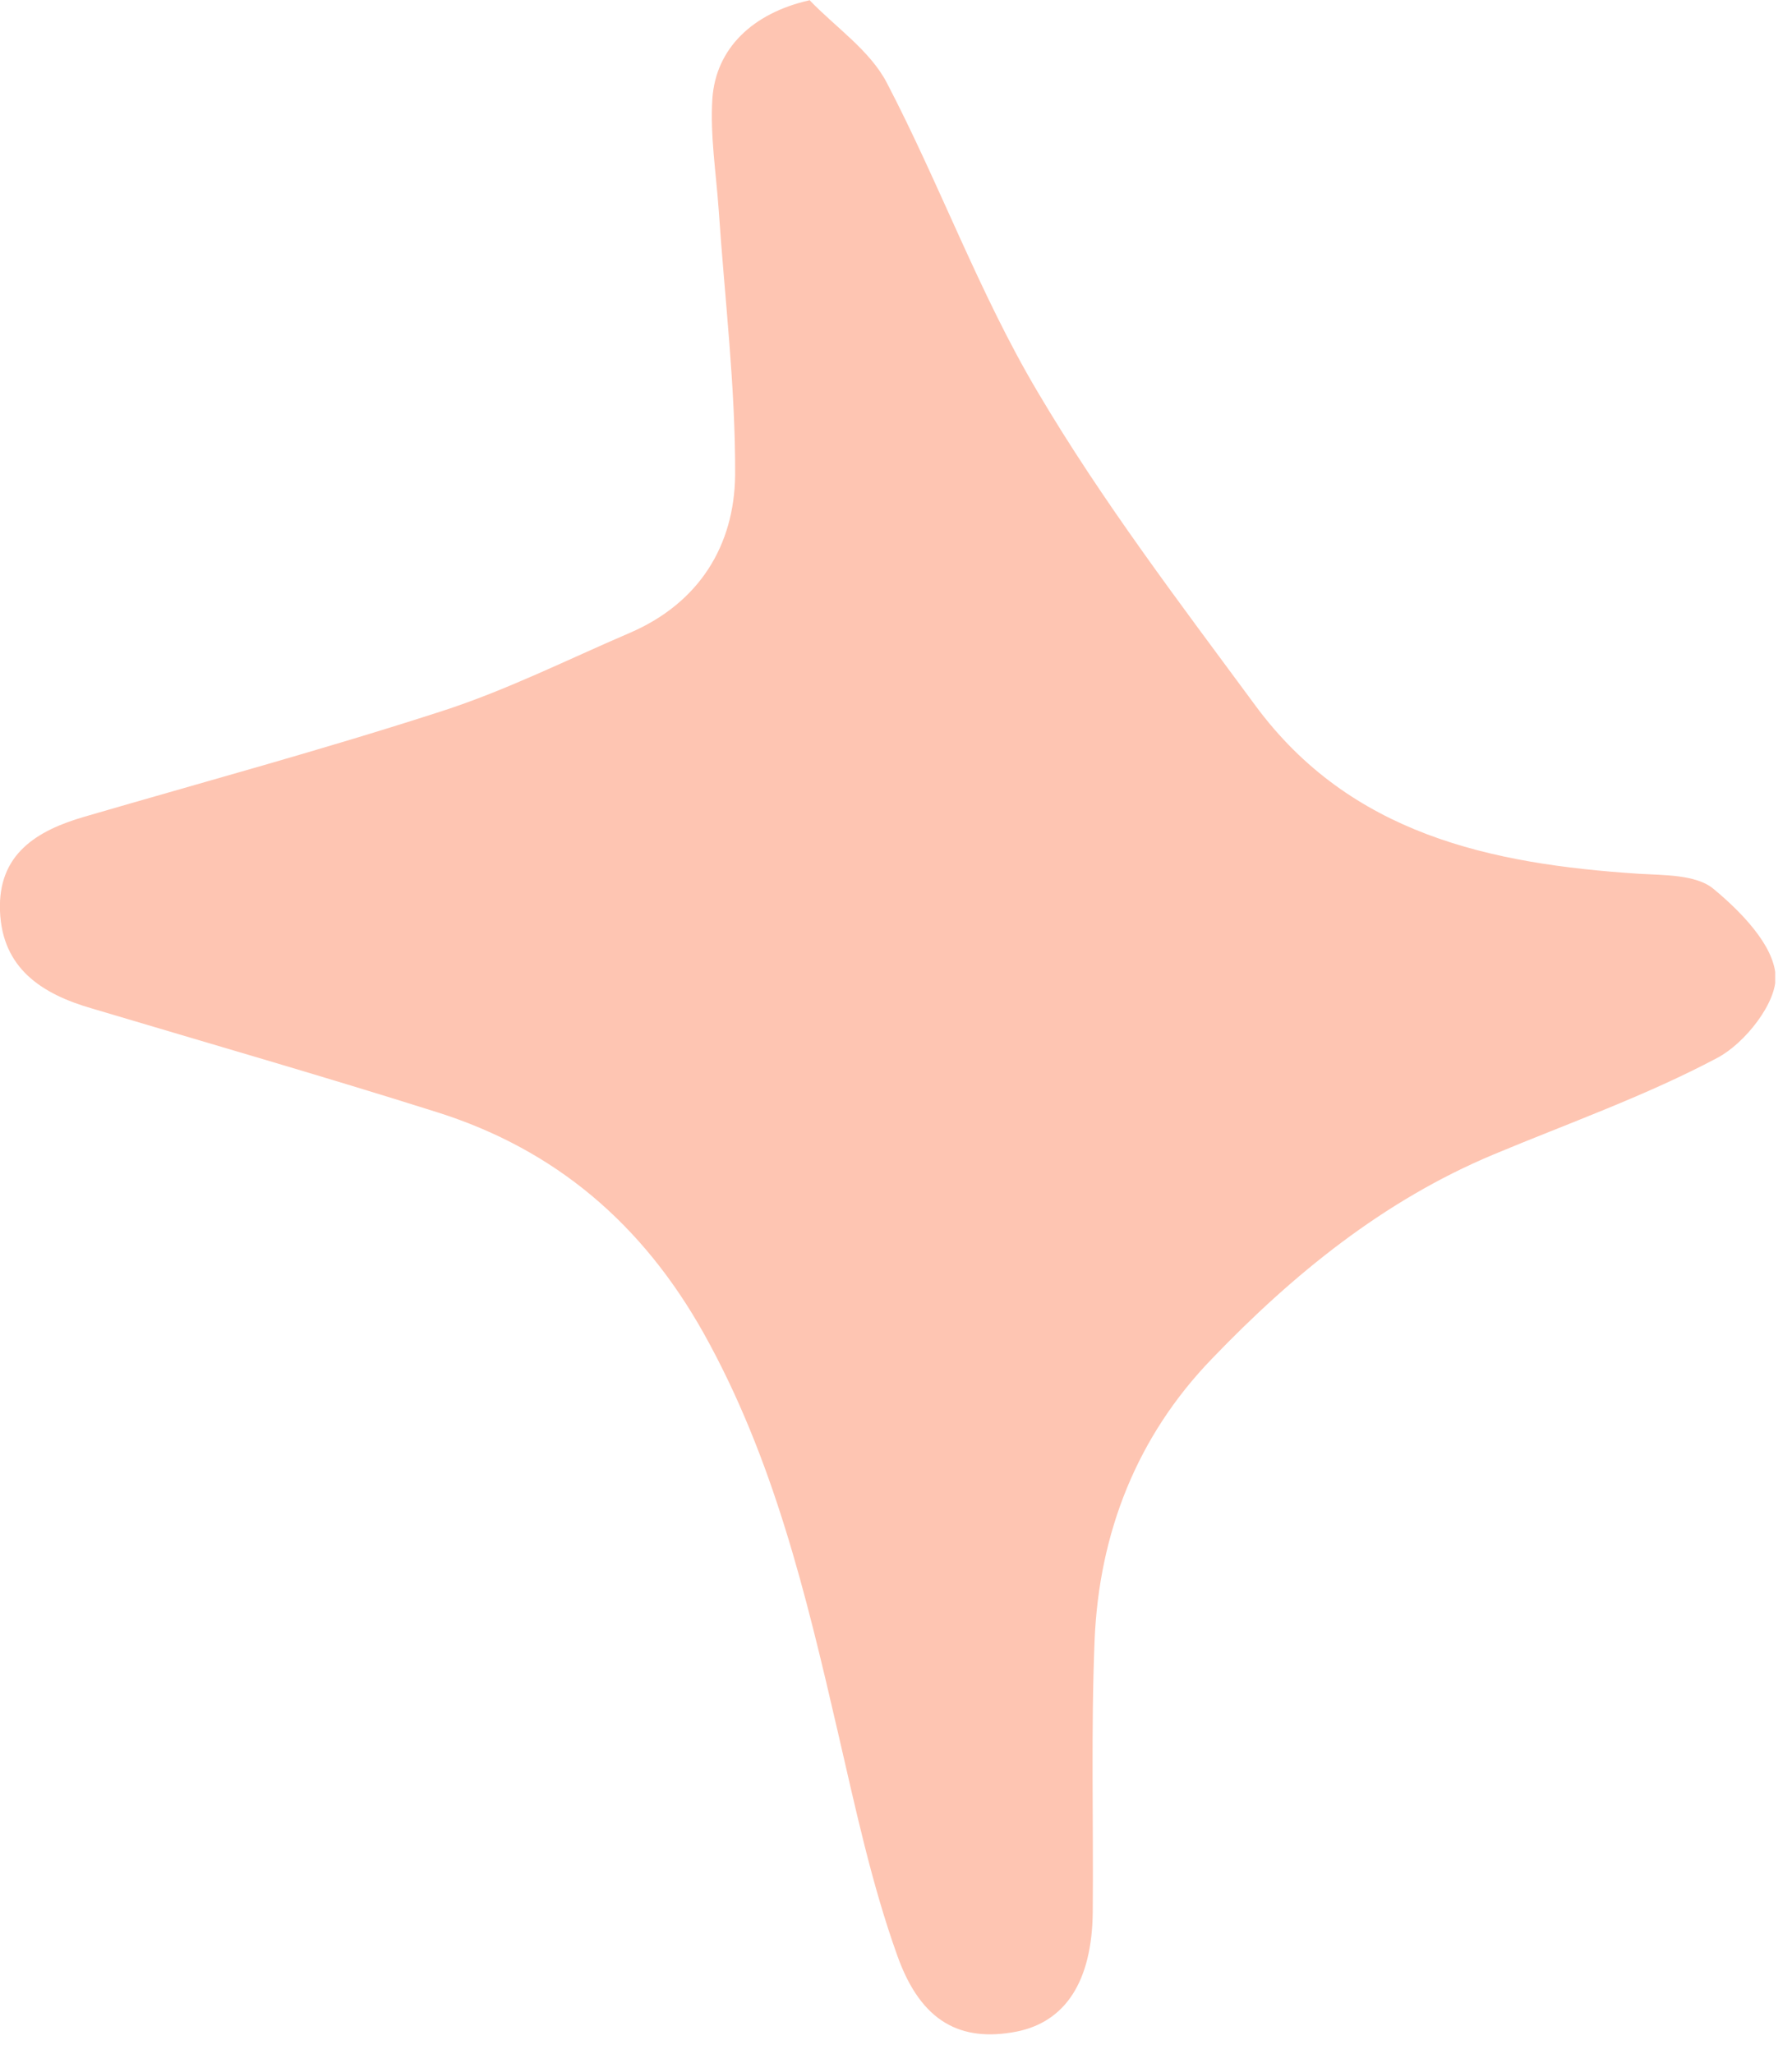 <?xml version="1.0" encoding="UTF-8"?> <svg xmlns="http://www.w3.org/2000/svg" width="48" height="55" viewBox="0 0 48 55" fill="none"><g clip-path="url(#clip0_234_1482)"><path d="M21.68 0C22.381 0.73 23.3 1.35 23.75 2.21C25.171 4.93 26.23 7.86 27.791 10.49C29.52 13.42 31.601 16.15 33.63 18.9C36.17 22.34 39.92 23.14 43.891 23.4C44.571 23.44 45.431 23.42 45.891 23.8C46.63 24.41 47.511 25.31 47.56 26.13C47.6 26.85 46.74 27.94 46.001 28.33C44.081 29.35 42.011 30.08 40.001 30.92C37.06 32.15 34.63 34.13 32.461 36.39C30.46 38.46 29.441 41.04 29.32 43.92C29.221 46.35 29.291 48.78 29.27 51.21C29.25 53.06 28.541 54.15 27.221 54.41C25.75 54.69 24.68 54.17 24.041 52.39C23.34 50.44 22.91 48.4 22.441 46.38C21.59 42.7 20.721 39.06 18.851 35.71C17.21 32.78 14.88 30.79 11.72 29.79C8.65 28.82 5.551 27.93 2.47 27.01C1.111 26.62 0.06 25.93 0 24.4C-0.06 22.87 0.99 22.24 2.271 21.87C5.46 20.94 8.671 20.07 11.82 19.05C13.56 18.49 15.21 17.66 16.89 16.94C18.73 16.14 19.671 14.61 19.691 12.72C19.701 10.35 19.41 7.98 19.25 5.61C19.18 4.62 19.02 3.63 19.081 2.65C19.171 1.29 20.171 0.35 21.671 0.01L21.68 0Z" fill="#FEC5B2"></path></g><defs><clipPath id="clip0_234_1482"><rect width="47.55" height="54.48" fill="white"></rect></clipPath></defs></svg> 